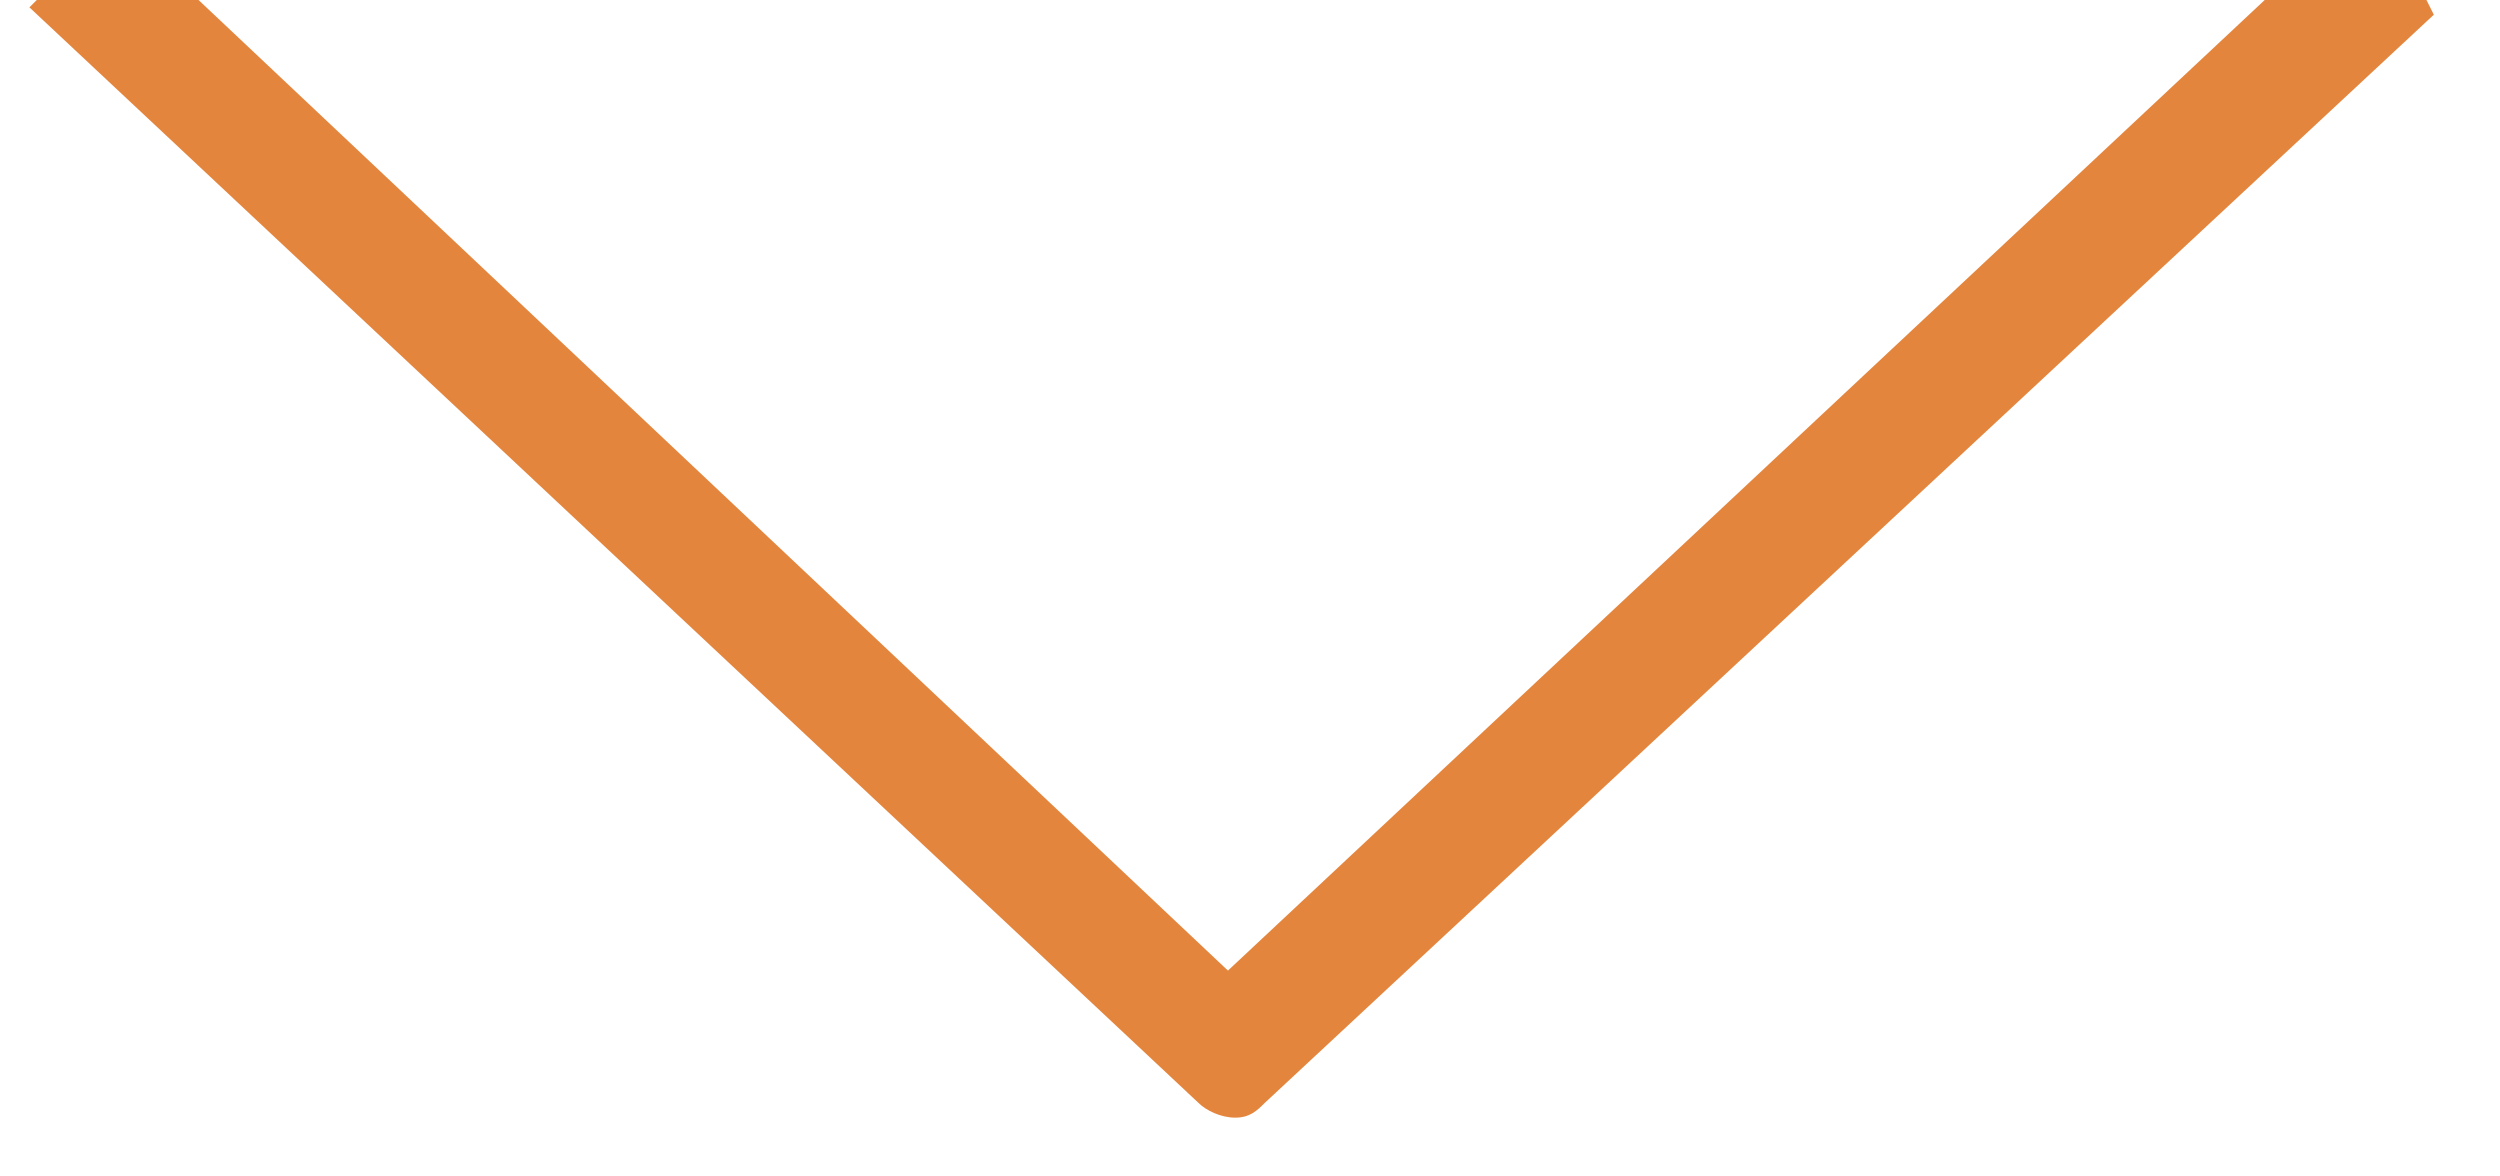 <?xml version="1.0" encoding="utf-8"?>
<!-- Generator: Adobe Illustrator 21.1.0, SVG Export Plug-In . SVG Version: 6.00 Build 0)  -->
<svg version="1.1" id="Layer_1" xmlns="http://www.w3.org/2000/svg" xmlns:xlink="http://www.w3.org/1999/xlink" x="0px" y="0px"
	 viewBox="0 0 34 16" style="enable-background:new 0 0 34 16;" xml:space="preserve">
<style type="text/css">
	.st0{fill:#E4853D;}
</style>
<g>
	<g>
		<path class="st0" d="M30.8,0L16.7,13.2L2.7,0H0.5L0.4,0.1L16.3,15c0.1,0.1,0.3,0.2,0.5,0.2c0.2,0,0.3-0.1,0.4-0.2L33.1,0.2L33,0
			H30.8z"/>
	</g>
</g>
</svg>
